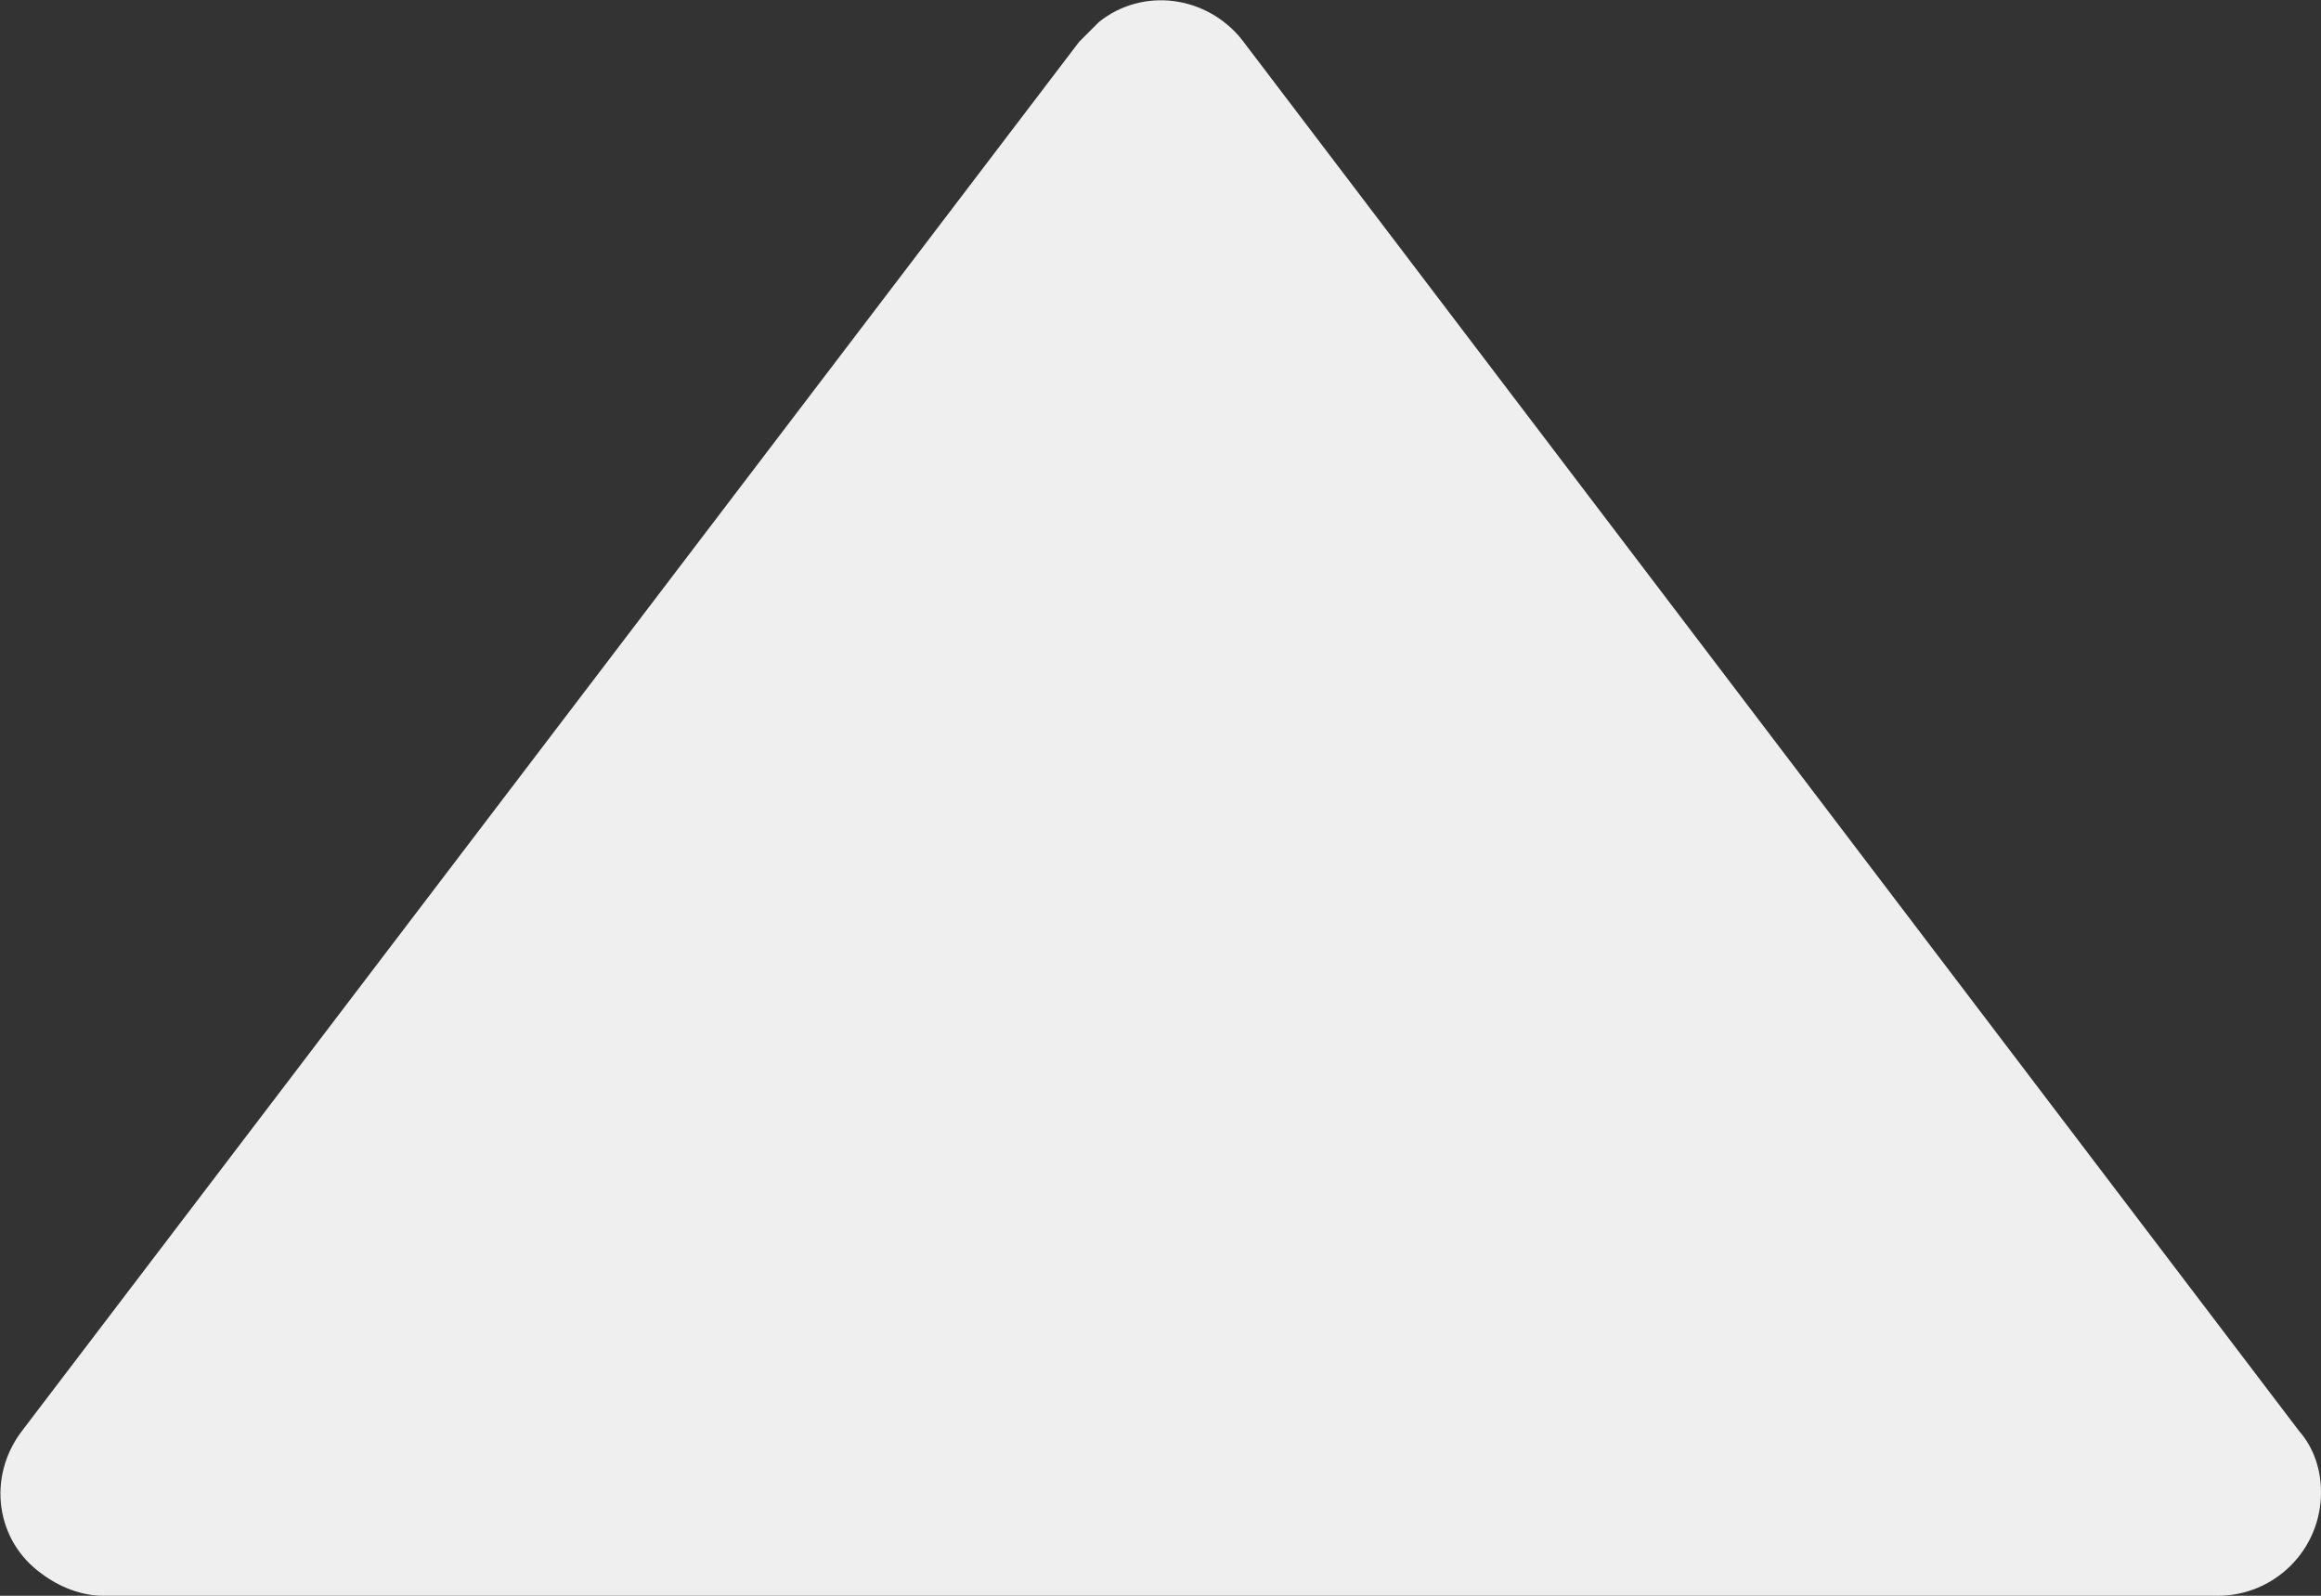 <?xml version="1.0" encoding="utf-8"?>
<!-- Generator: Adobe Illustrator 26.4.1, SVG Export Plug-In . SVG Version: 6.00 Build 0)  -->
<svg version="1.1" id="Group_1834" xmlns="http://www.w3.org/2000/svg" xmlns:xlink="http://www.w3.org/1999/xlink" x="0px" y="0px"
	 viewBox="0 0 105.6 72.6" style="enable-background:new 0 0 105.6 72.6;" xml:space="preserve">
<rect x="0" y="0" width="105.6" height="72.6" fill="#333333" stroke="none"/>
<style type="text/css">
	.st0{clip-path:url(#SVGID_00000139993570322436466310000000927780011555152560_);}
	.st1{fill:#EFEFEF;}
</style>
<g>
	<defs>
		<rect id="SVGID_1_" width="105.6" height="203.5"/>
	</defs>
	<clipPath id="SVGID_00000001640519063363174740000018287869041944191658_">
		<use xlink:href="#SVGID_1_"  style="overflow:visible;"/>
	</clipPath>
	
		<g id="Group_1833" transform="translate(0 0)" style="clip-path:url(#SVGID_00000001640519063363174740000018287869041944191658_);">
		<path id="Path_1095" class="st1" d="M104.6,65.1L56.5,1.8C54.9-0.2,52-0.6,50,1c-0.3,0.3-0.6,0.6-0.9,0.9L1,65.1
			c-1.6,2.1-1.2,5,0.9,6.5c0.8,0.6,1.8,1,2.8,1h7.1v122.9c0,4.4,3.6,8,8,8h66c4.4,0,8-3.6,8-8V72.6h7.1c2.6,0,4.7-2.1,4.7-4.7
			C105.6,66.9,105.3,65.9,104.6,65.1"/>
	</g>
</g>
</svg>
